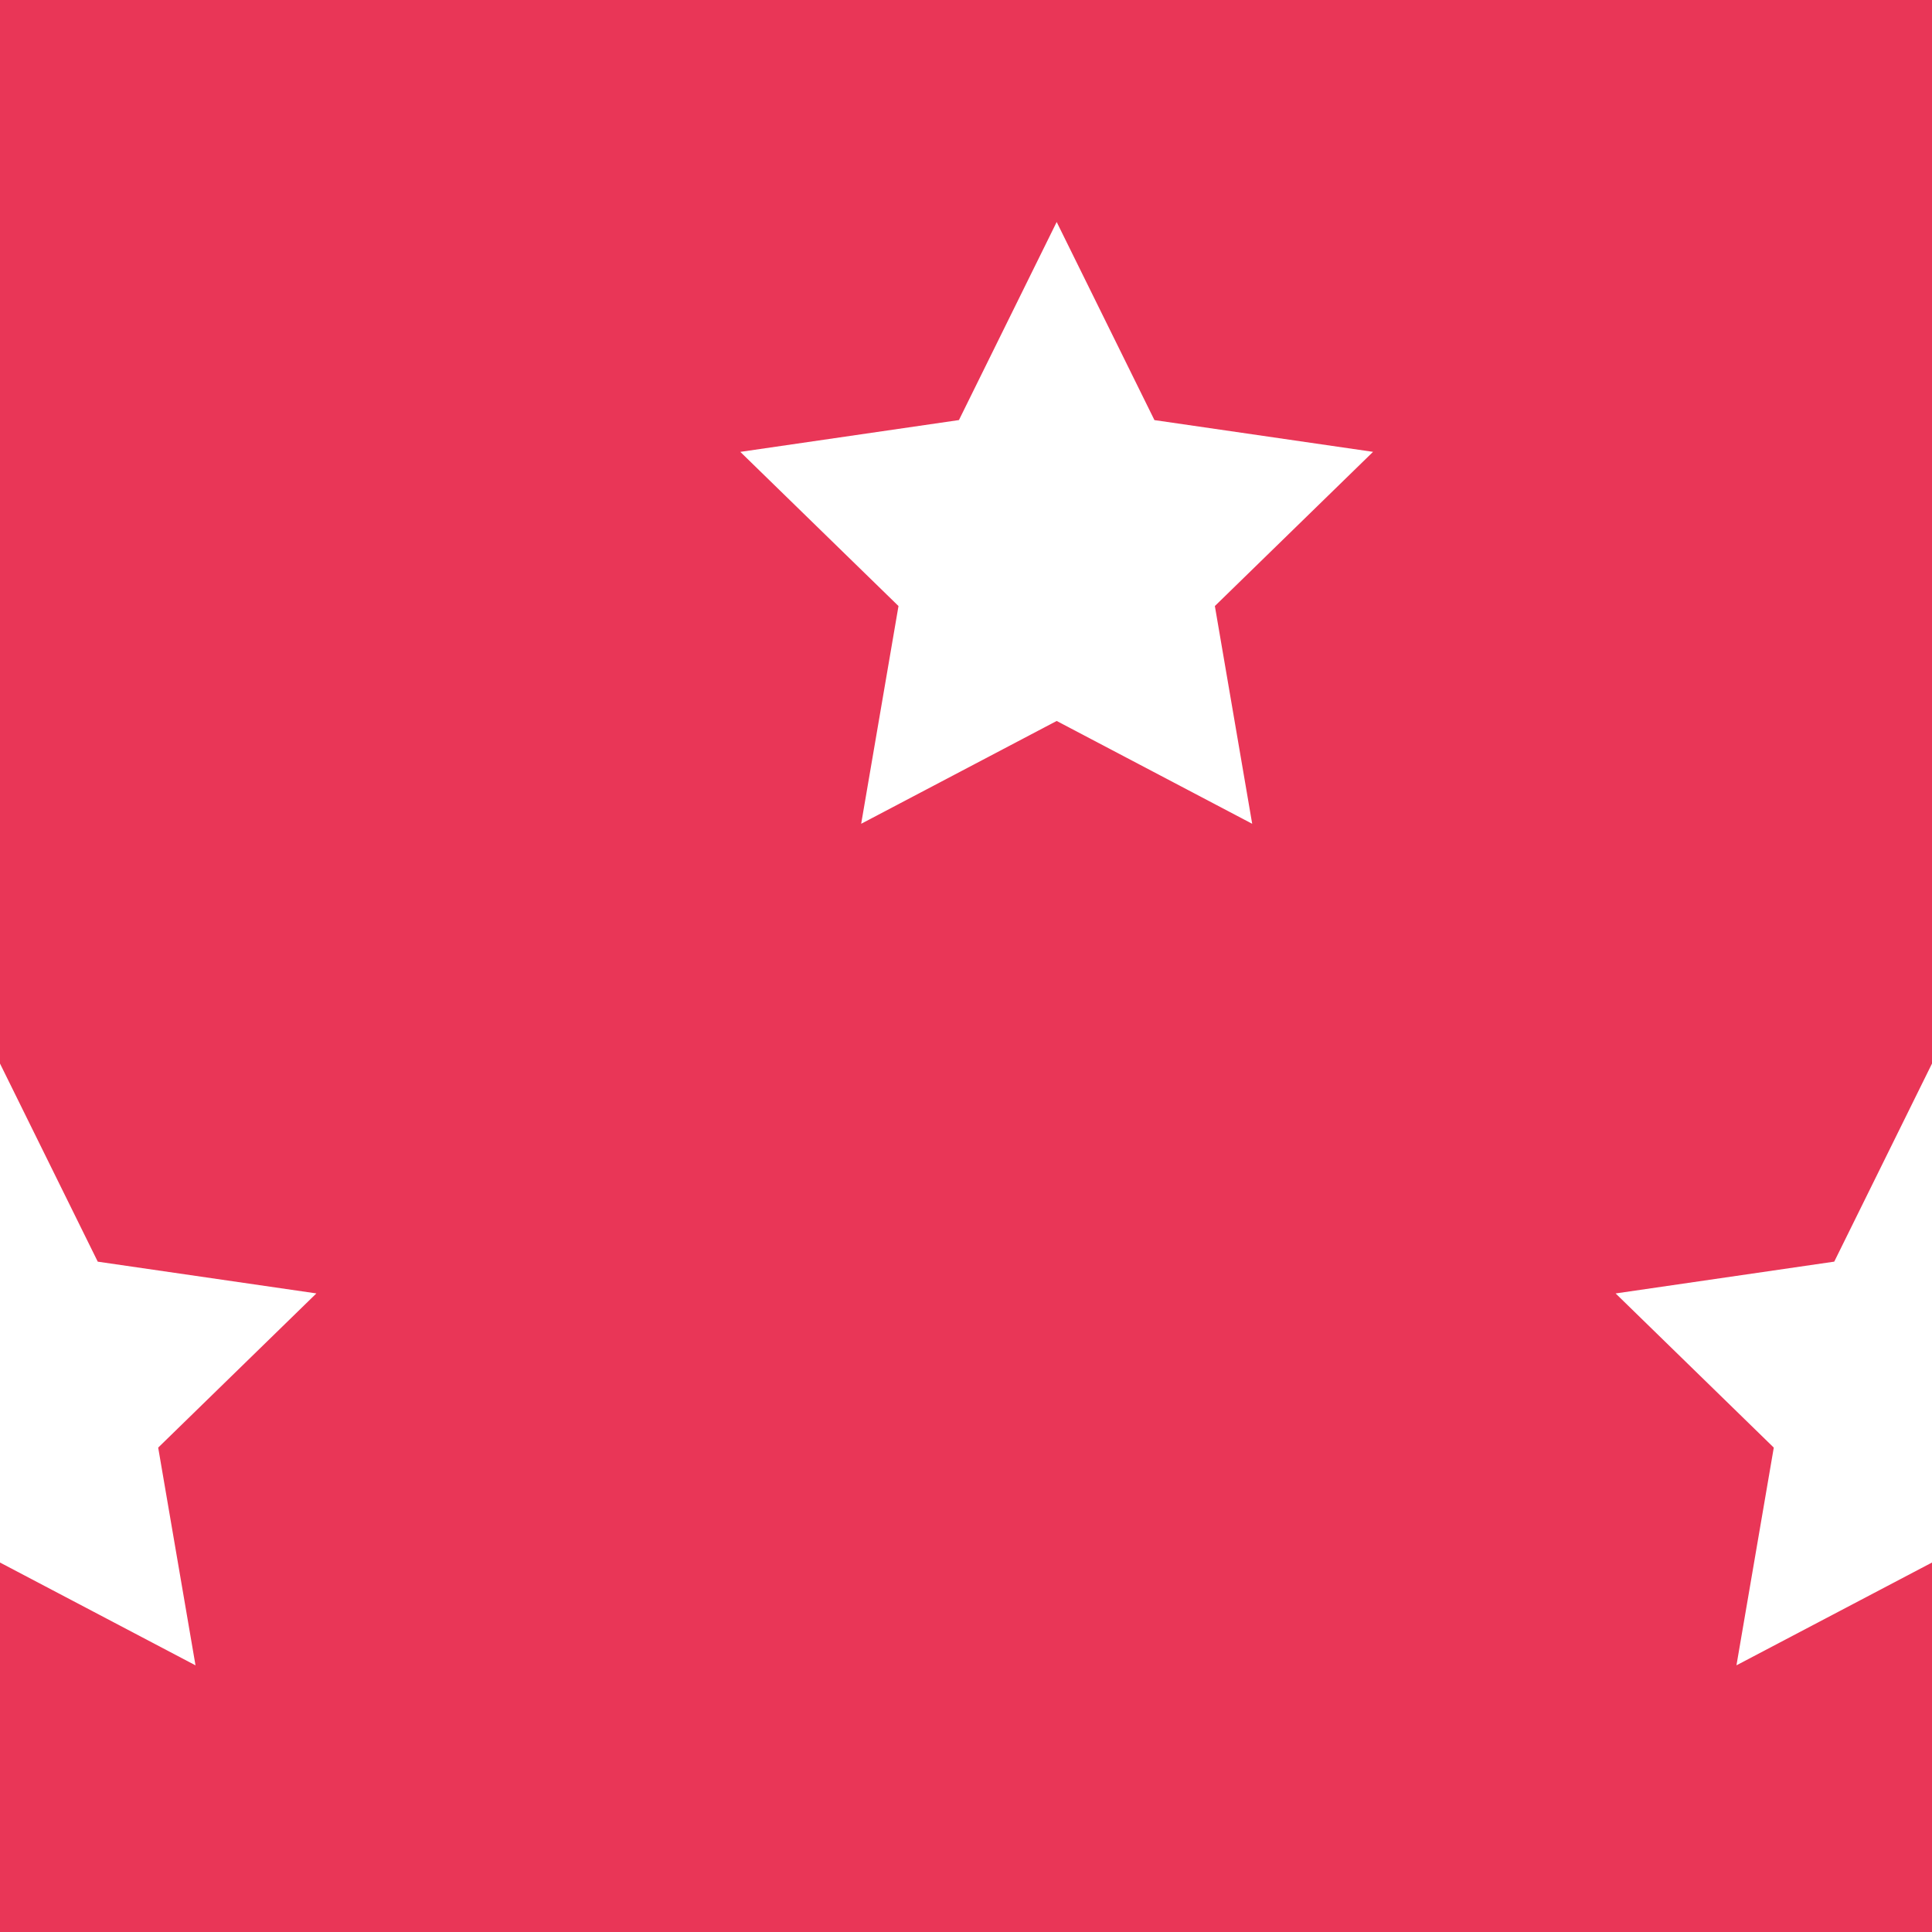 <svg xmlns="http://www.w3.org/2000/svg" viewBox="0 0 595.28 595.28"><path fill="#E93657" d="M0 327.7l30.12 61.04 67.36 9.78-48.74 47.51 11.5 67.09L0 481.44v113.84h595.28V481.44l-60.25 31.67 11.5-67.08-48.73-47.5 67.36-9.8 30.12-61.03V0H0v327.7zm295.46-198.26l30.12-61.04 30.12 61.04 67.36 9.78-48.74 47.51 11.5 67.09-60.24-31.68-60.24 31.68 11.5-67.09-48.74-47.5 67.36-9.8z"></path></svg>